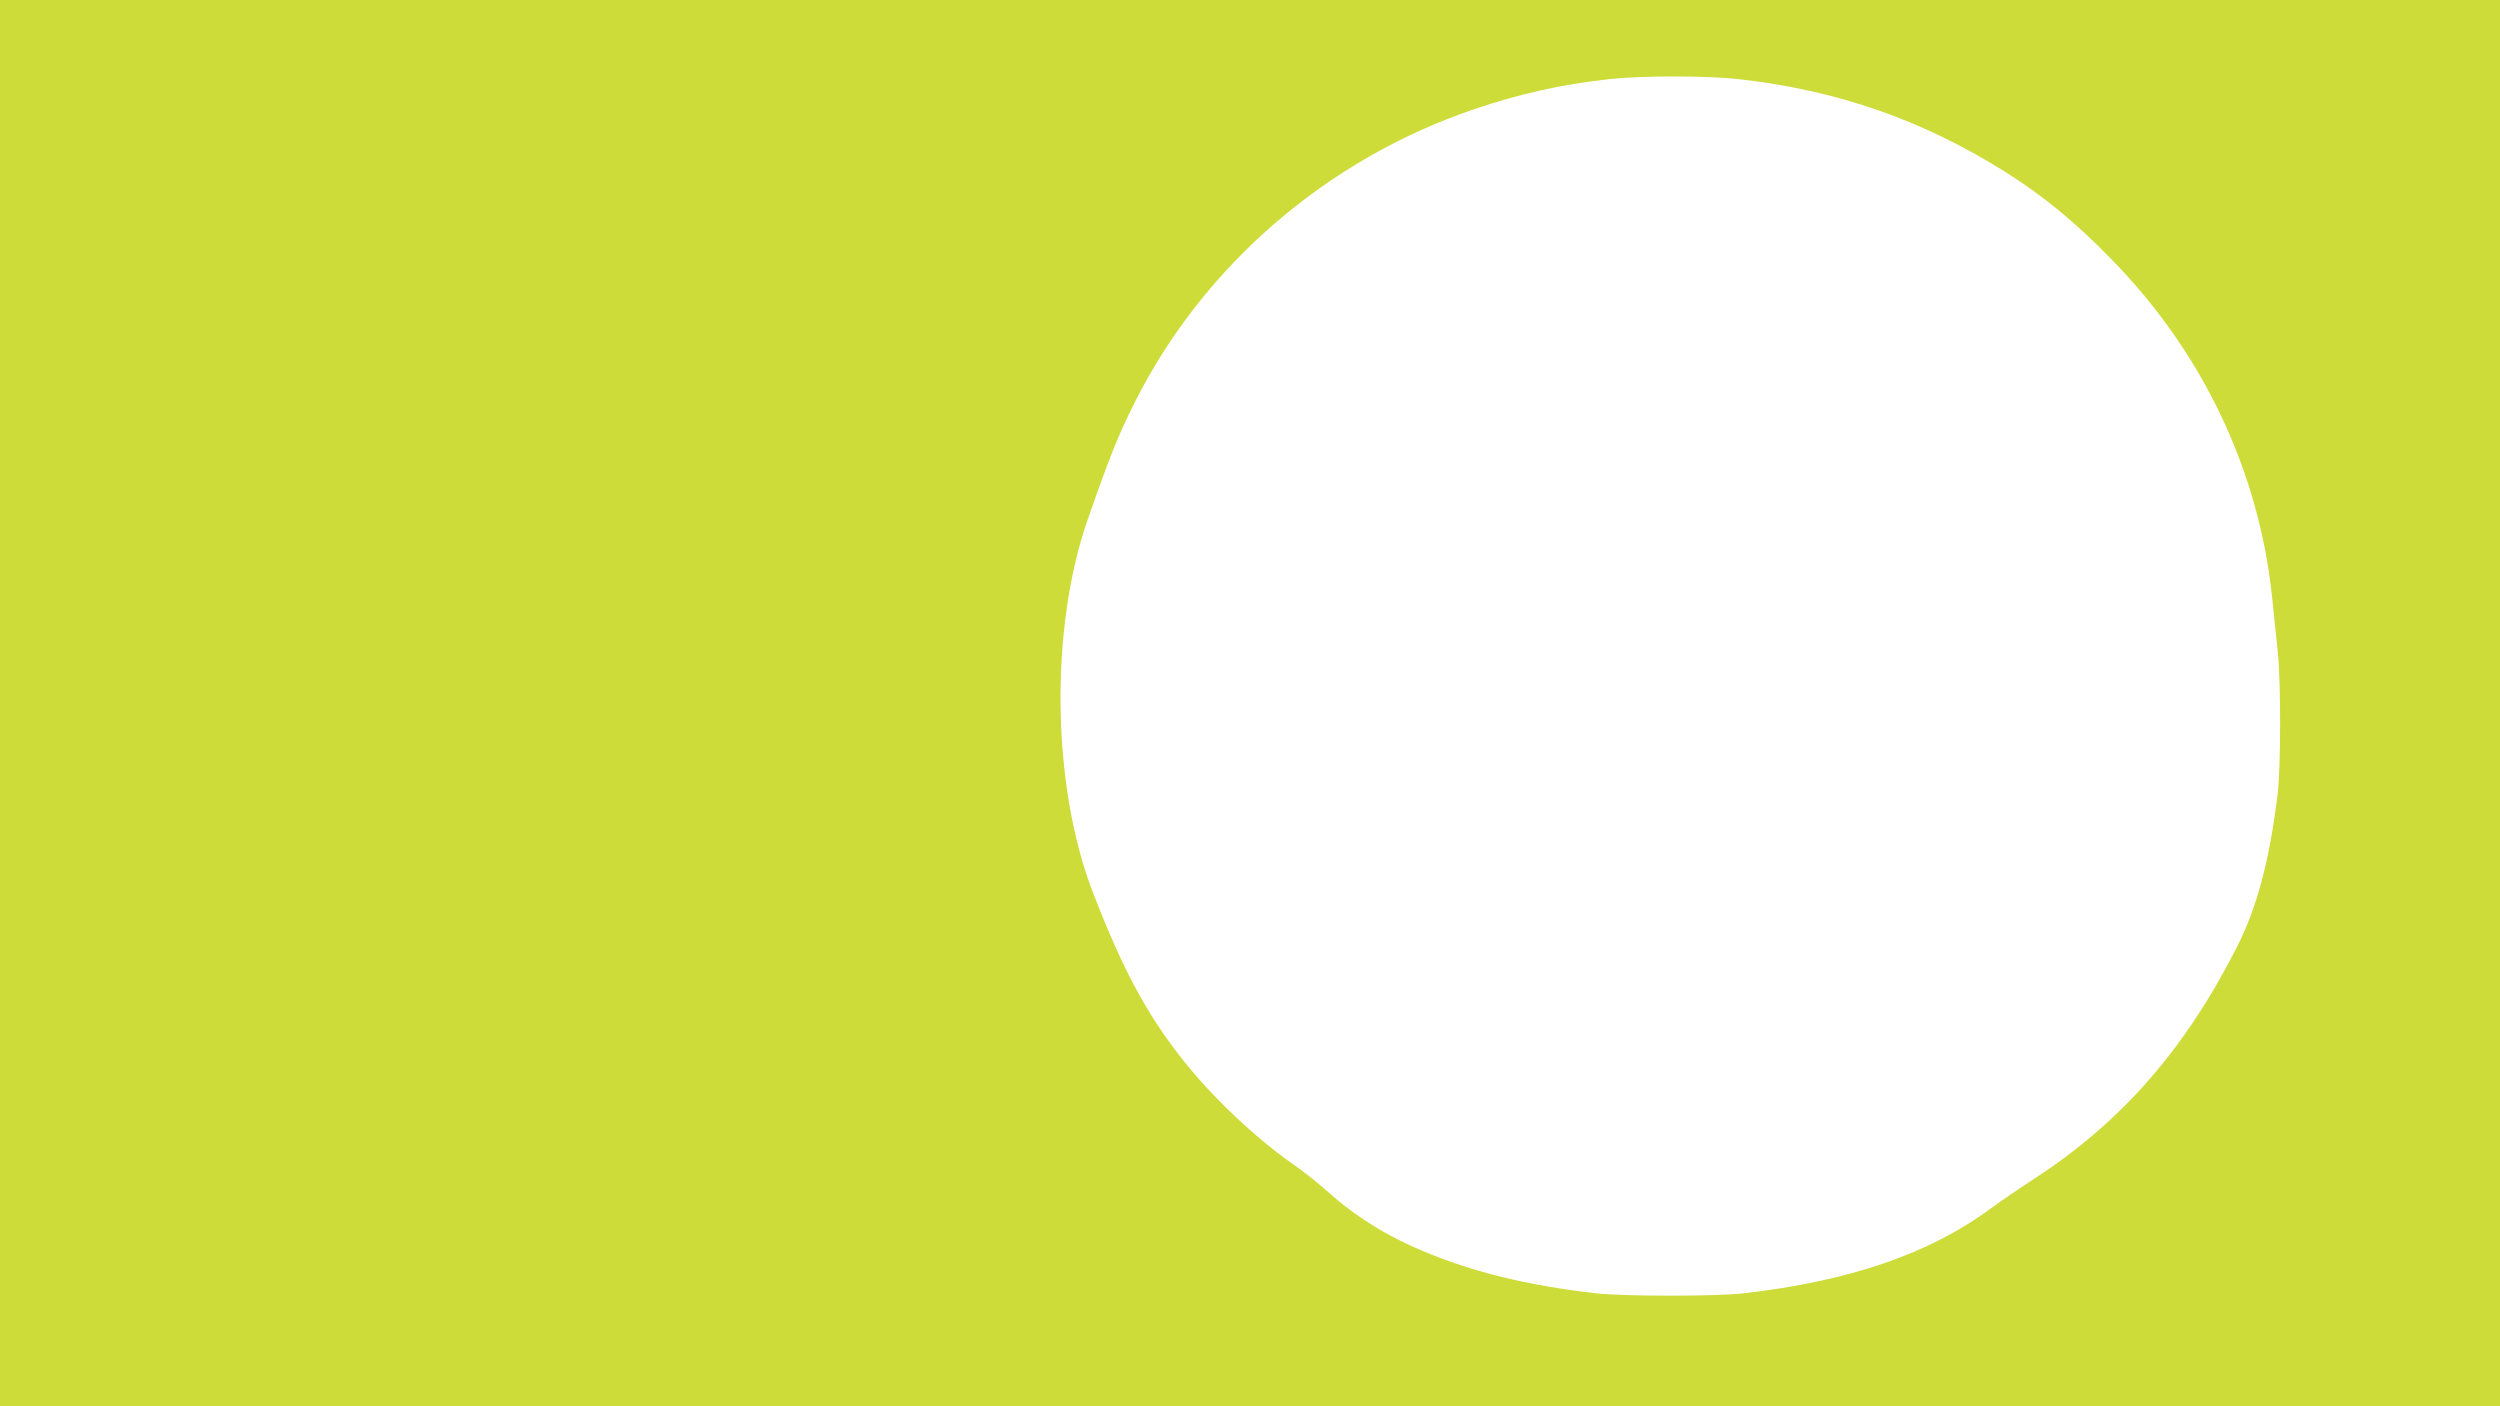 <?xml version="1.0" standalone="no"?>
<!DOCTYPE svg PUBLIC "-//W3C//DTD SVG 20010904//EN"
 "http://www.w3.org/TR/2001/REC-SVG-20010904/DTD/svg10.dtd">
<svg version="1.0" xmlns="http://www.w3.org/2000/svg"
 width="1280pt" height="720pt" viewBox="0 0 1280 720"
 preserveAspectRatio="xMidYMid meet">
<g transform="translate(0,720) scale(0.1,-0.1)"
fill="#cddc39" stroke="none">
<path d="M0 3600 l0 -3600 6400 0 6400 0 0 3600 0 3600 -6400 0 -6400 0 0
-3600z m8900 3195 c504 -56 941 -208 1365 -474 195 -122 364 -261 550 -453
466 -477 753 -1084 819 -1734 8 -77 20 -197 28 -269 17 -165 16 -596 -1 -735
-41 -334 -105 -575 -205 -773 -266 -526 -591 -899 -1036 -1189 -74 -48 -176
-118 -227 -155 -313 -232 -724 -373 -1268 -435 -145 -16 -618 -16 -760 1 -350
41 -621 107 -883 217 -186 78 -344 177 -488 306 -45 40 -122 102 -173 137
-187 130 -405 335 -554 521 -191 238 -317 471 -471 870 -211 544 -222 1351
-27 1910 118 337 156 431 246 610 352 694 979 1234 1730 1490 235 80 451 128
695 155 163 18 497 18 660 0z"/>
</g>
</svg>
